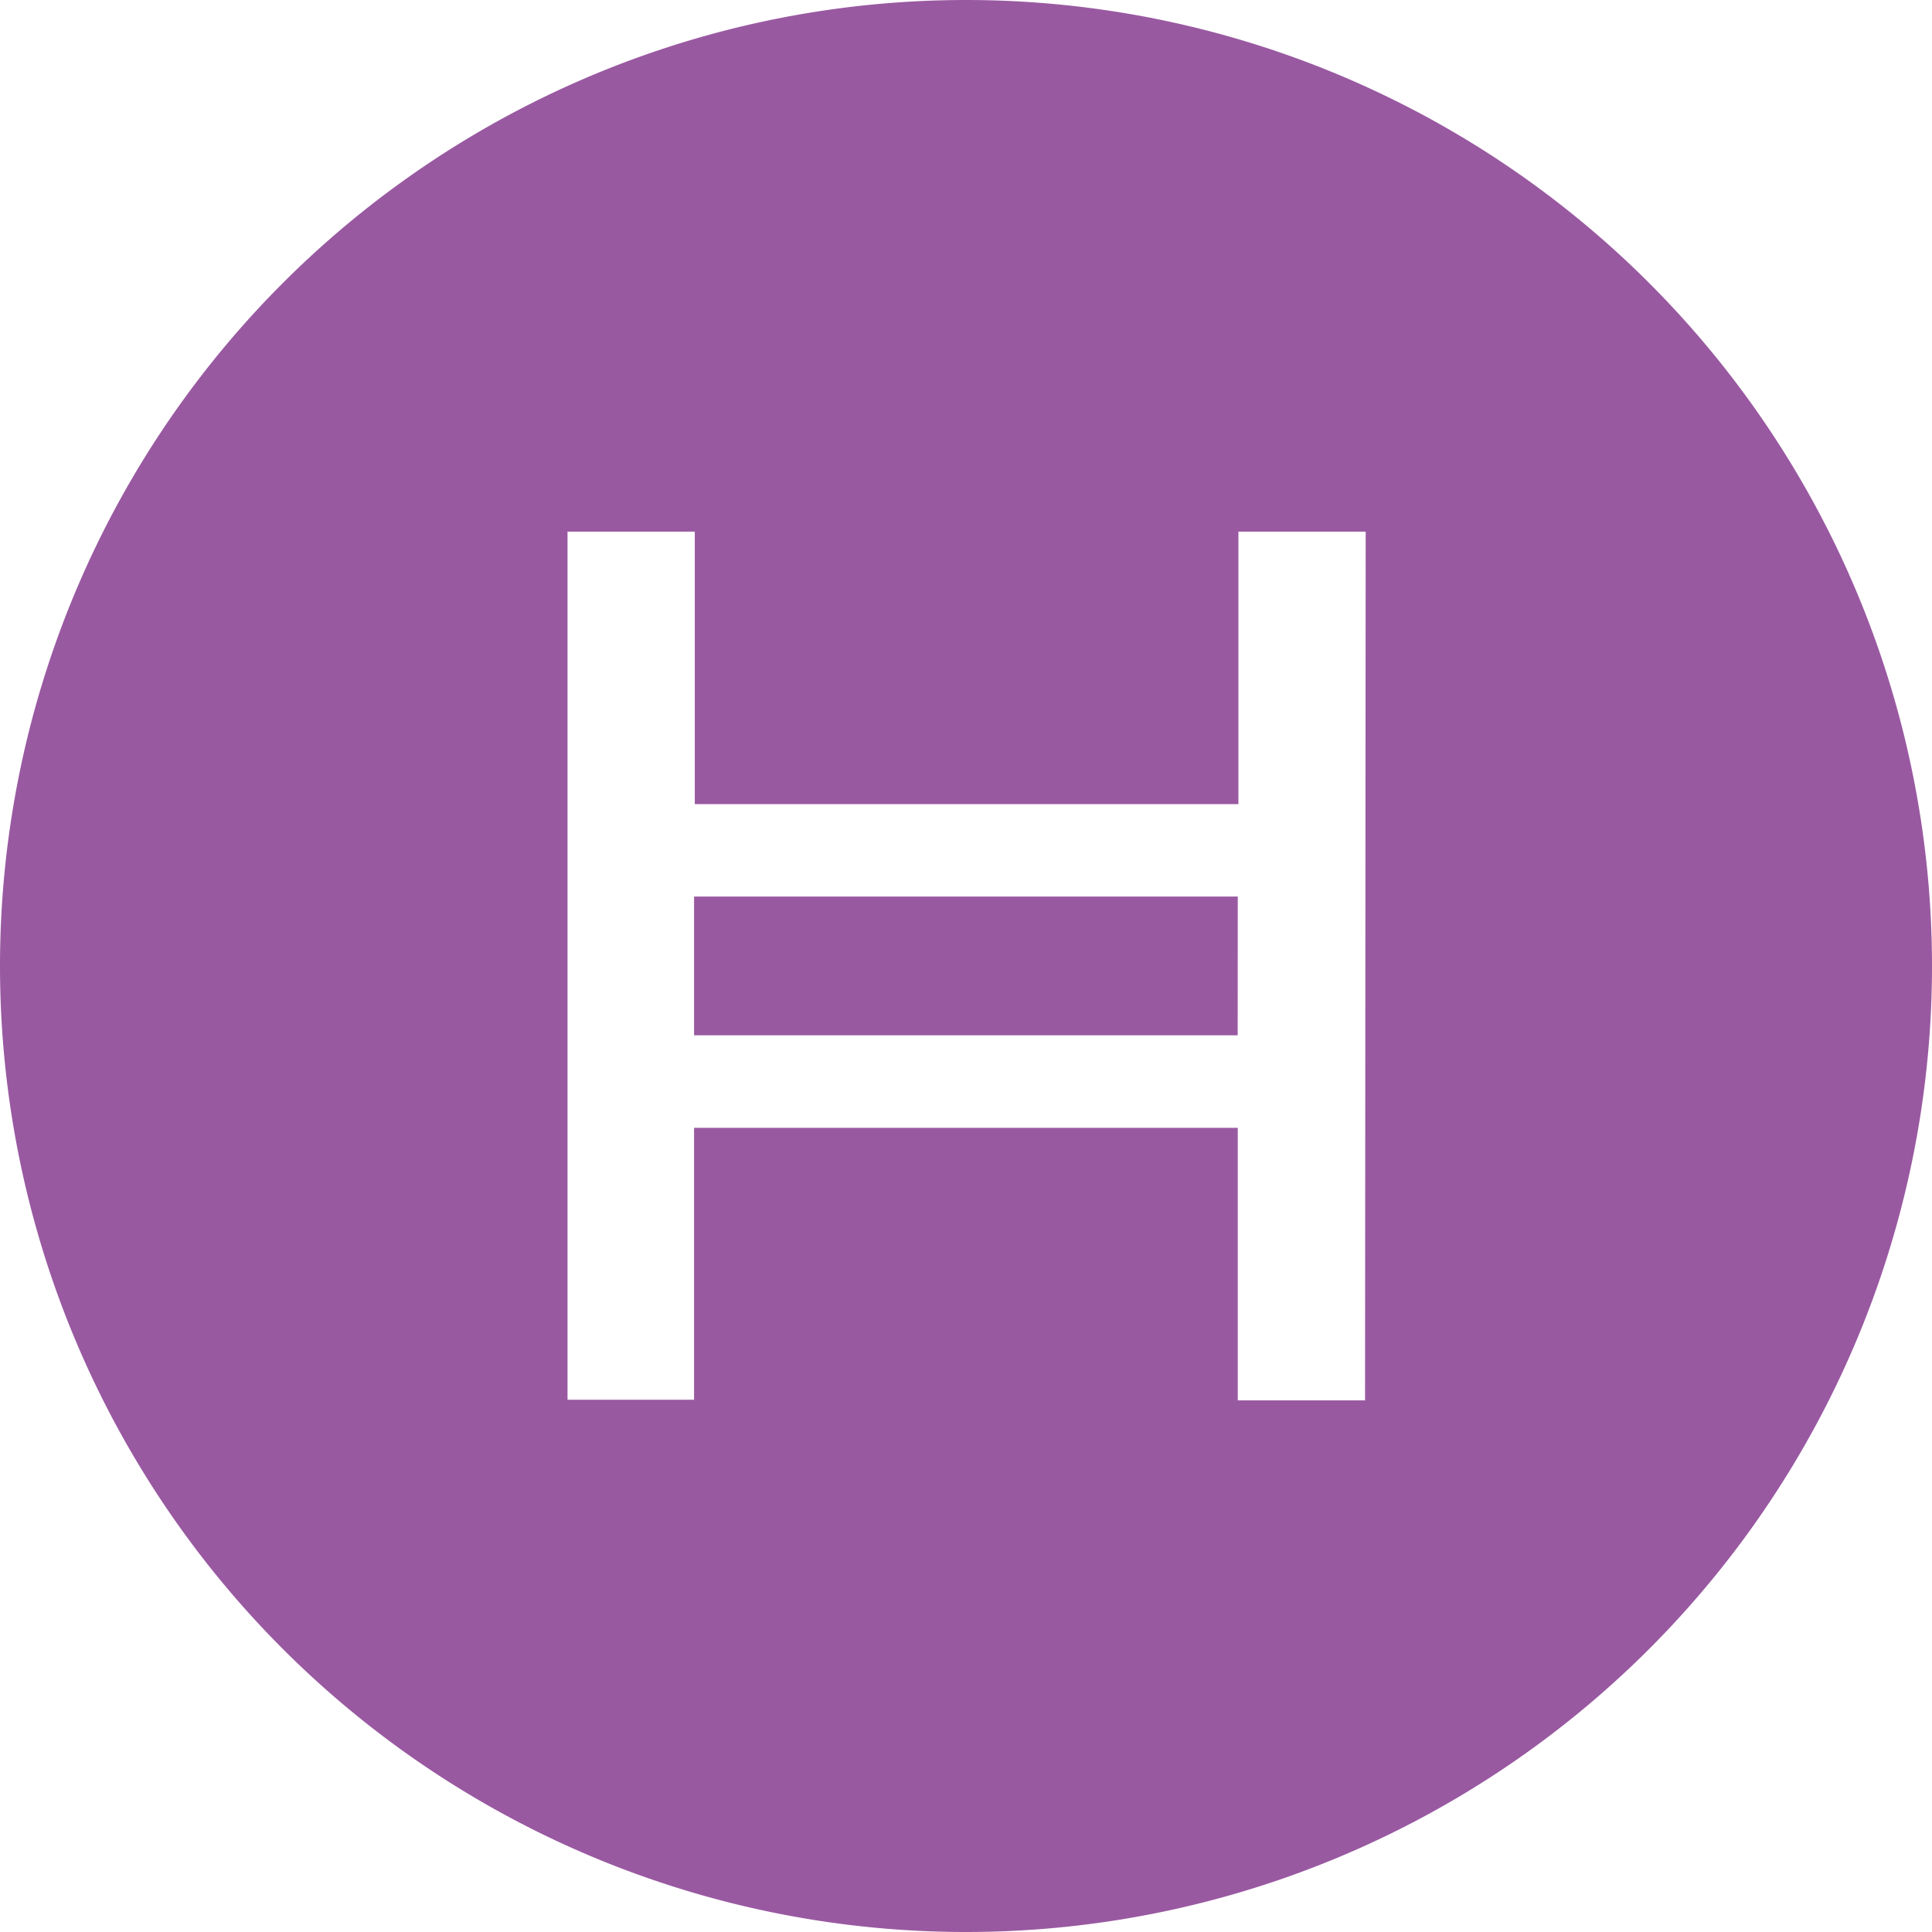<svg role="img" width="32px" height="32px" viewBox="0 0 24 24" xmlns="http://www.w3.org/2000/svg"><title>Hedera</title><path fill="#9959a1" d="M12 0a12 12 0 1 0 0 24 12 12 0 0 0 0-24Zm4.957 17.396h-1.581V14.01H8.622v3.378H7.05V6.604H8.631v3.385h6.753V6.604h1.581zm-1.581-6.259H8.622v1.724h6.753Z"/></svg>